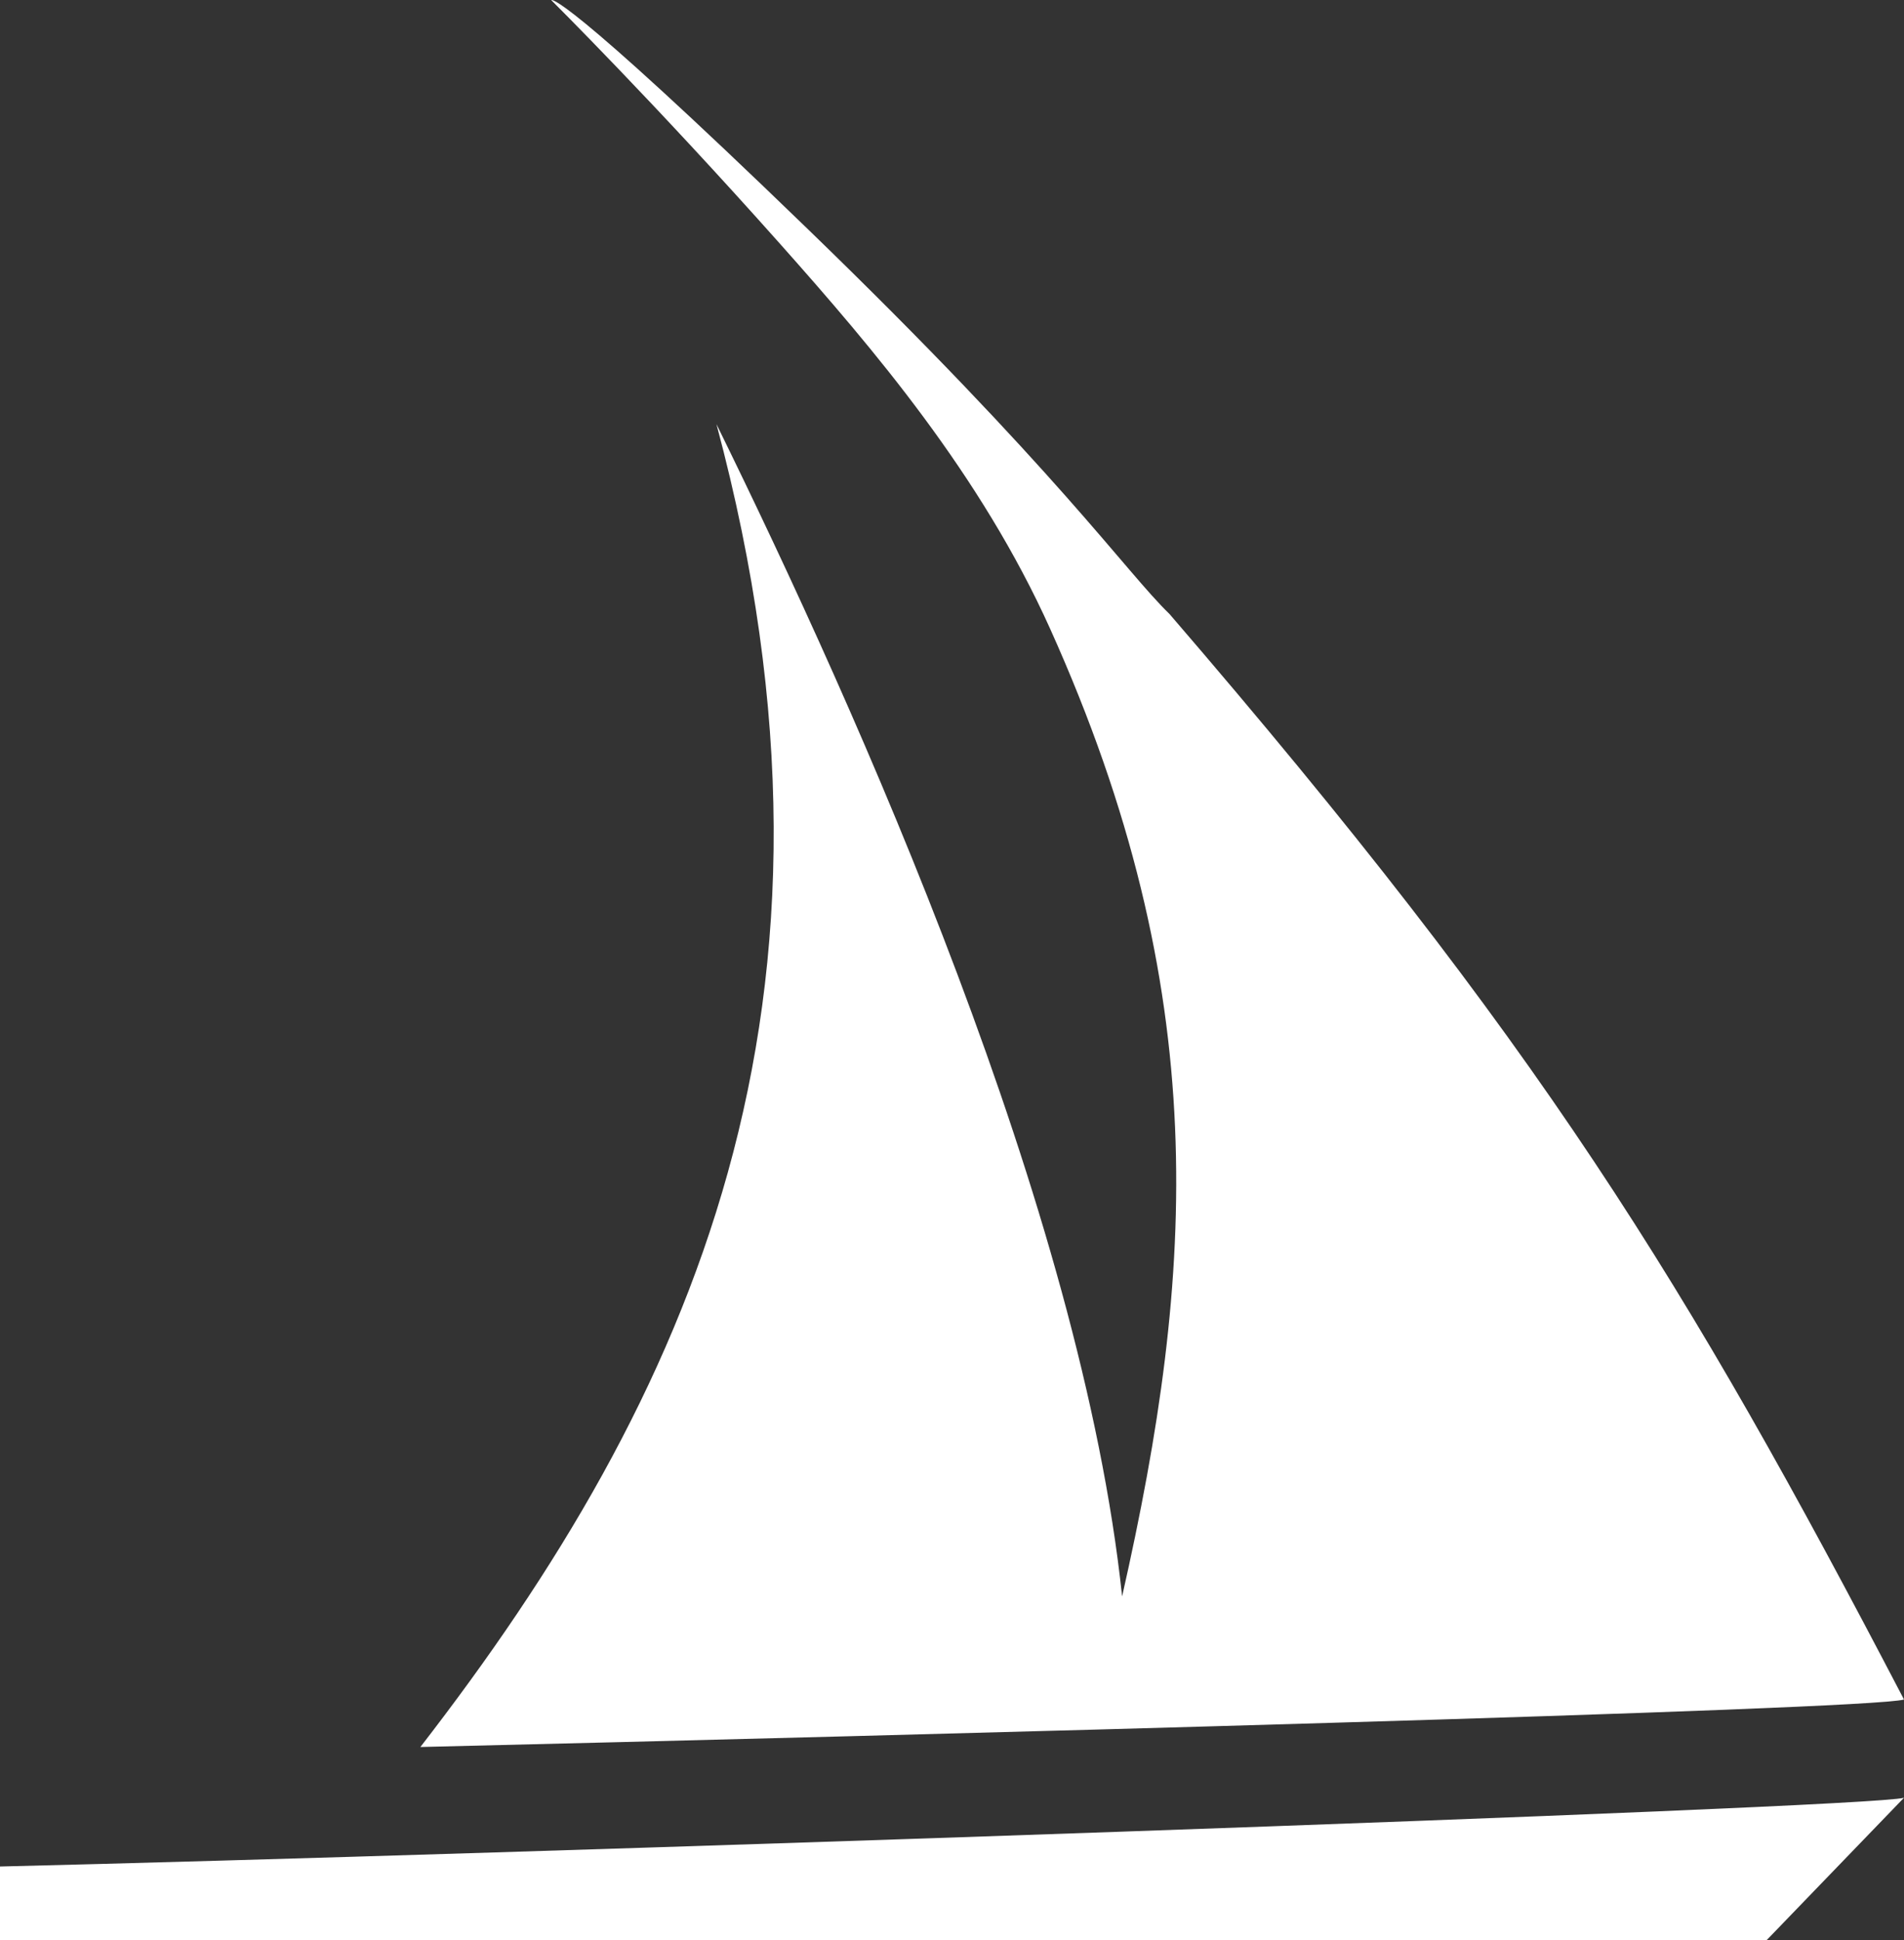 <?xml version="1.0" encoding="UTF-8"?> <svg xmlns="http://www.w3.org/2000/svg" width="582" height="593" viewBox="0 0 582 593" fill="none"><rect x="0" y="0" width="582" height="593" fill="#333333" stroke="none"/><path d="M219 129.639C266.473 306.91 211 427.371 128.5 533.954C275.167 530.451 571.2 522.645 582 519.443C515.297 391.627 470.926 319.384 357.5 187.684C343.949 174.563 323.5 144.15 247 70.093C170.5 -3.965 168.5 0.038 168.5 0.038C168.5 0.038 199.831 31.133 238.5 74.596C266.972 106.599 299.797 145.08 321 192.188C371 303.274 365.477 388.672 343 487.918C330.5 369.826 262.5 218.208 219 129.639Z" fill="white"></path><path d="M0 570.482C146.667 566.98 571.2 552.669 582 549.466L540 593H0V570.482Z" fill="white"></path></svg> 